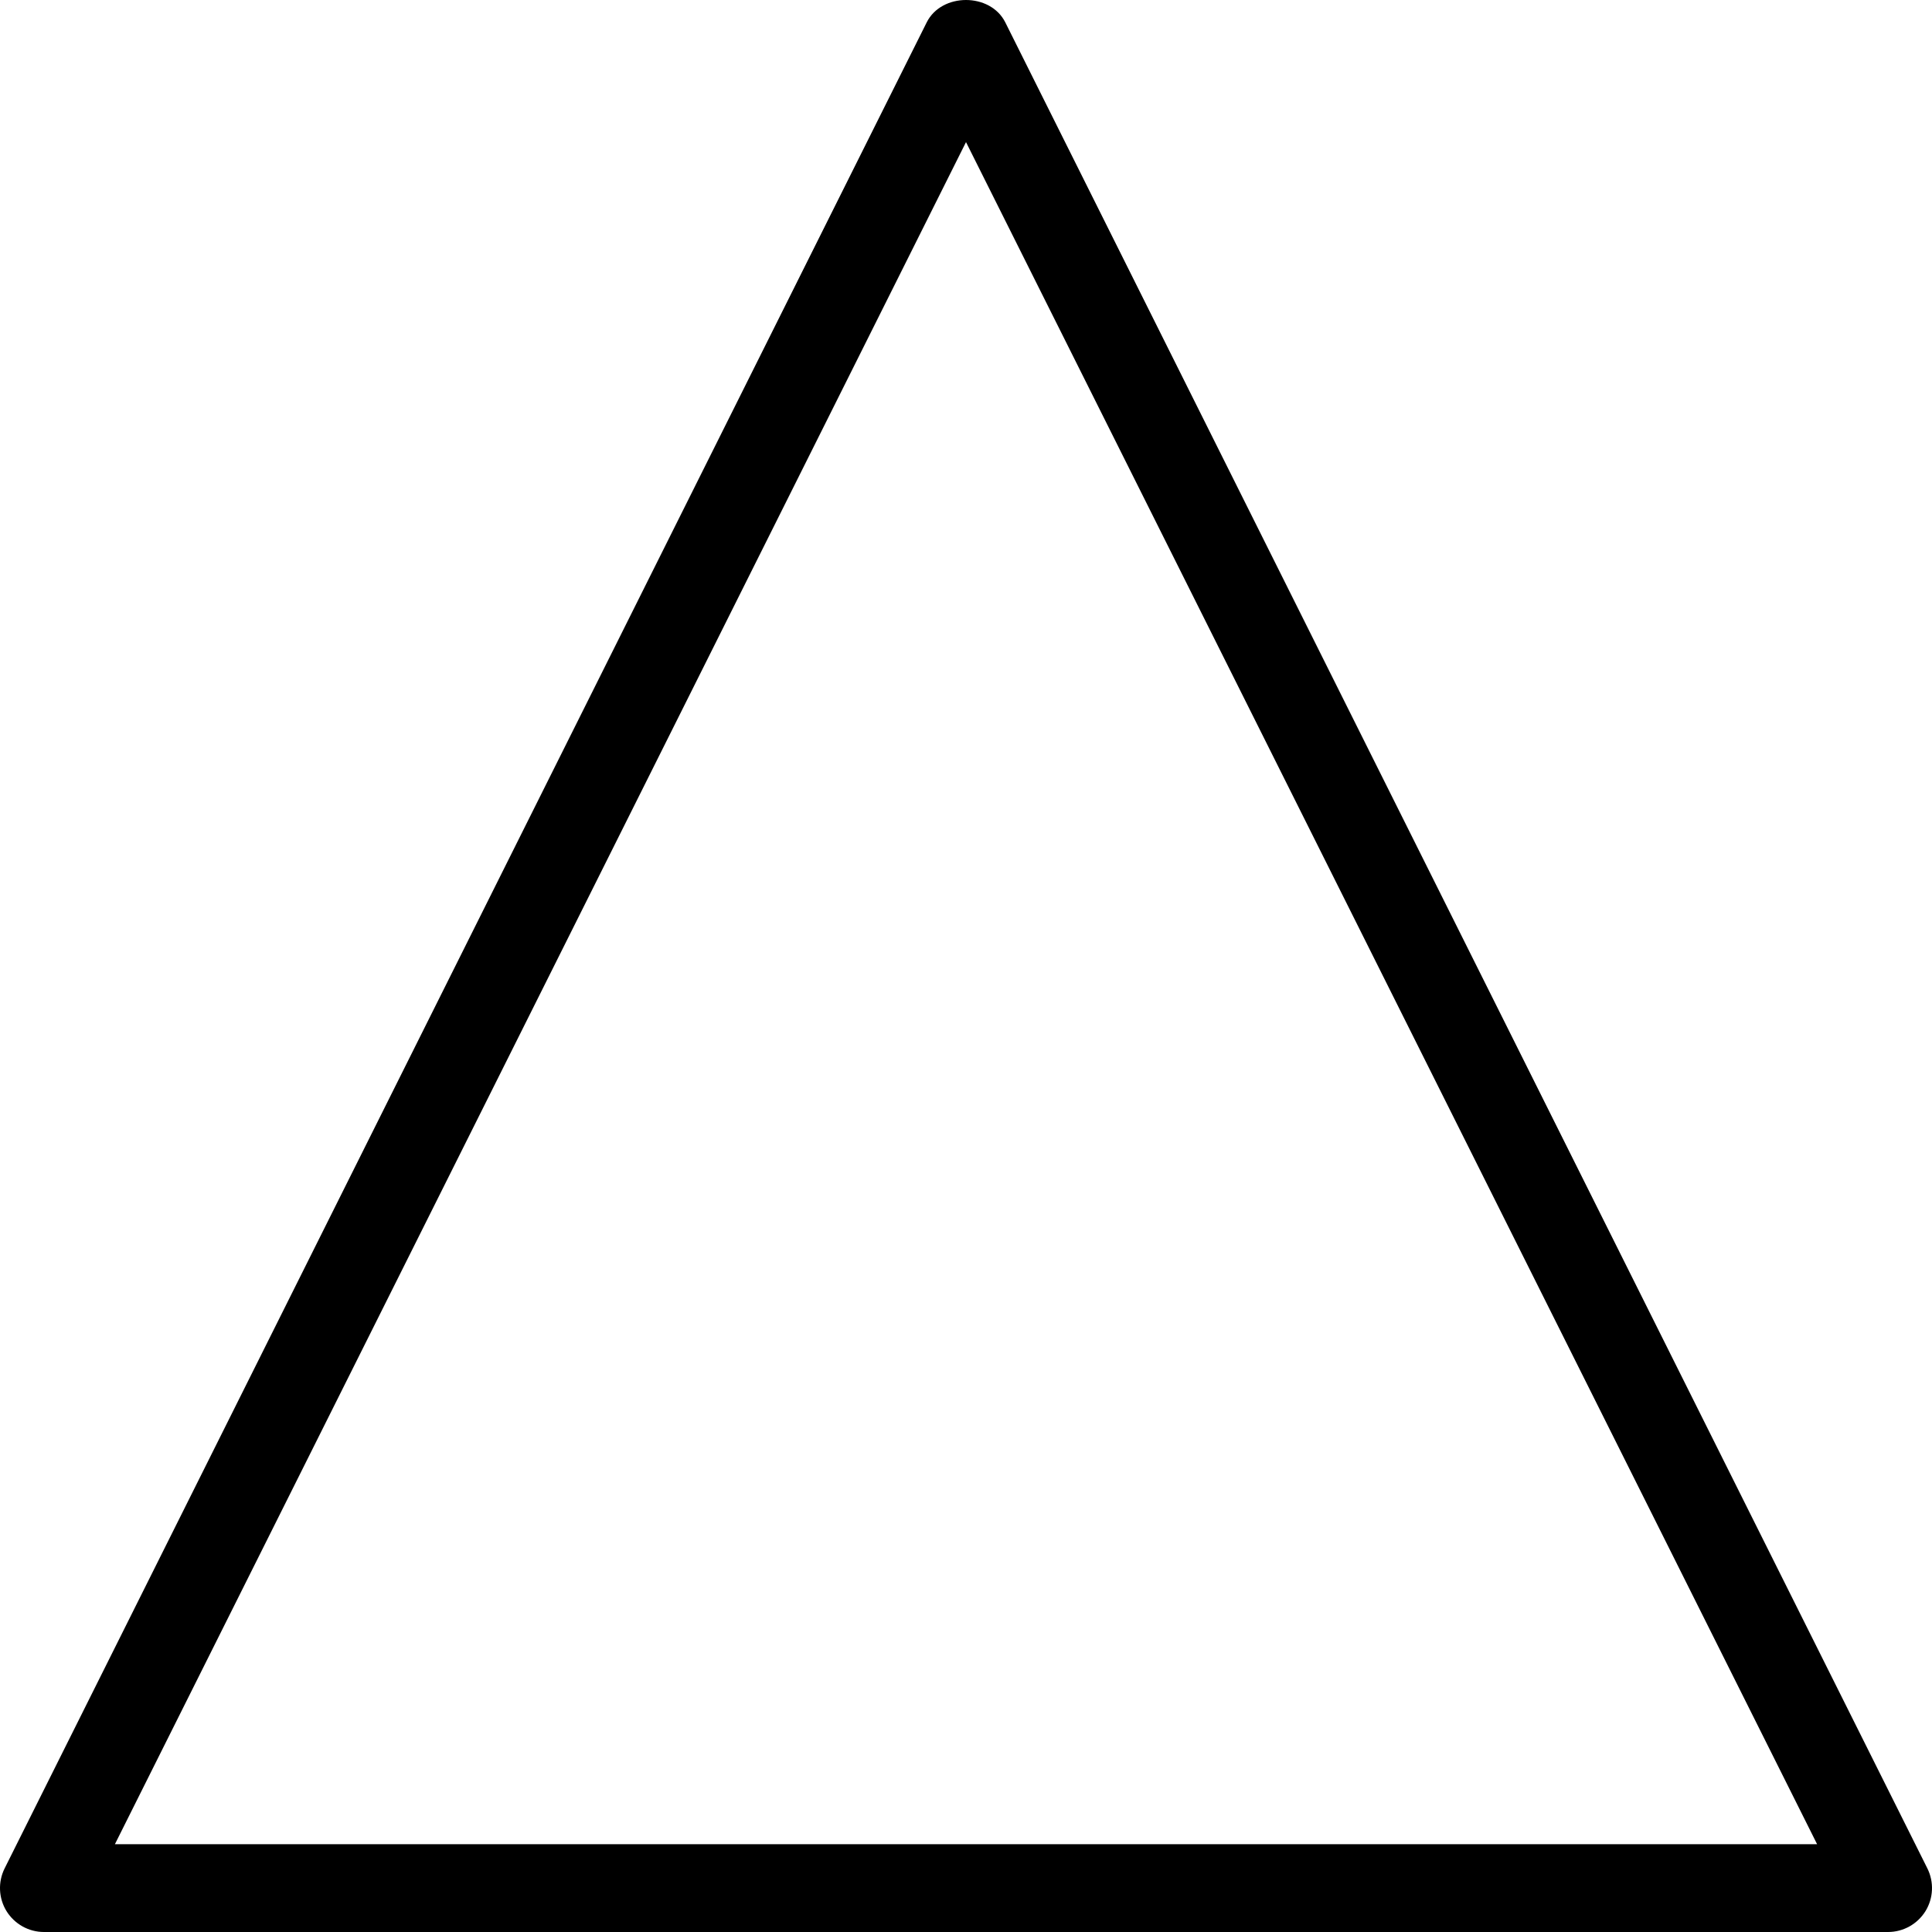 <?xml version="1.0" encoding="UTF-8"?> <!-- Generator: Adobe Illustrator 19.0.0, SVG Export Plug-In . SVG Version: 6.00 Build 0) --> <svg xmlns="http://www.w3.org/2000/svg" xmlns:xlink="http://www.w3.org/1999/xlink" id="Capa_1" x="0px" y="0px" viewBox="0 0 469.333 469.333" style="enable-background:new 0 0 469.333 469.333;" xml:space="preserve"> <g> <g> <path d="M468.208,453.88l-224-448.453c-3.625-7.236-15.458-7.236-19.083,0l-224,448.453c-1.646,3.305-1.479,7.237,0.458,10.385 c1.958,3.149,5.396,5.068,9.083,5.068h448c3.688,0,7.125-1.919,9.083-5.068C469.688,461.117,469.854,457.186,468.208,453.88z M27.917,448l206.75-413.479L441.417,448H27.917z"></path> </g> </g> <g> </g> <g> </g> <g> </g> <g> </g> <g> </g> <g> </g> <g> </g> <g> </g> <g> </g> <g> </g> <g> </g> <g> </g> <g> </g> <g> </g> <g> </g> </svg> 